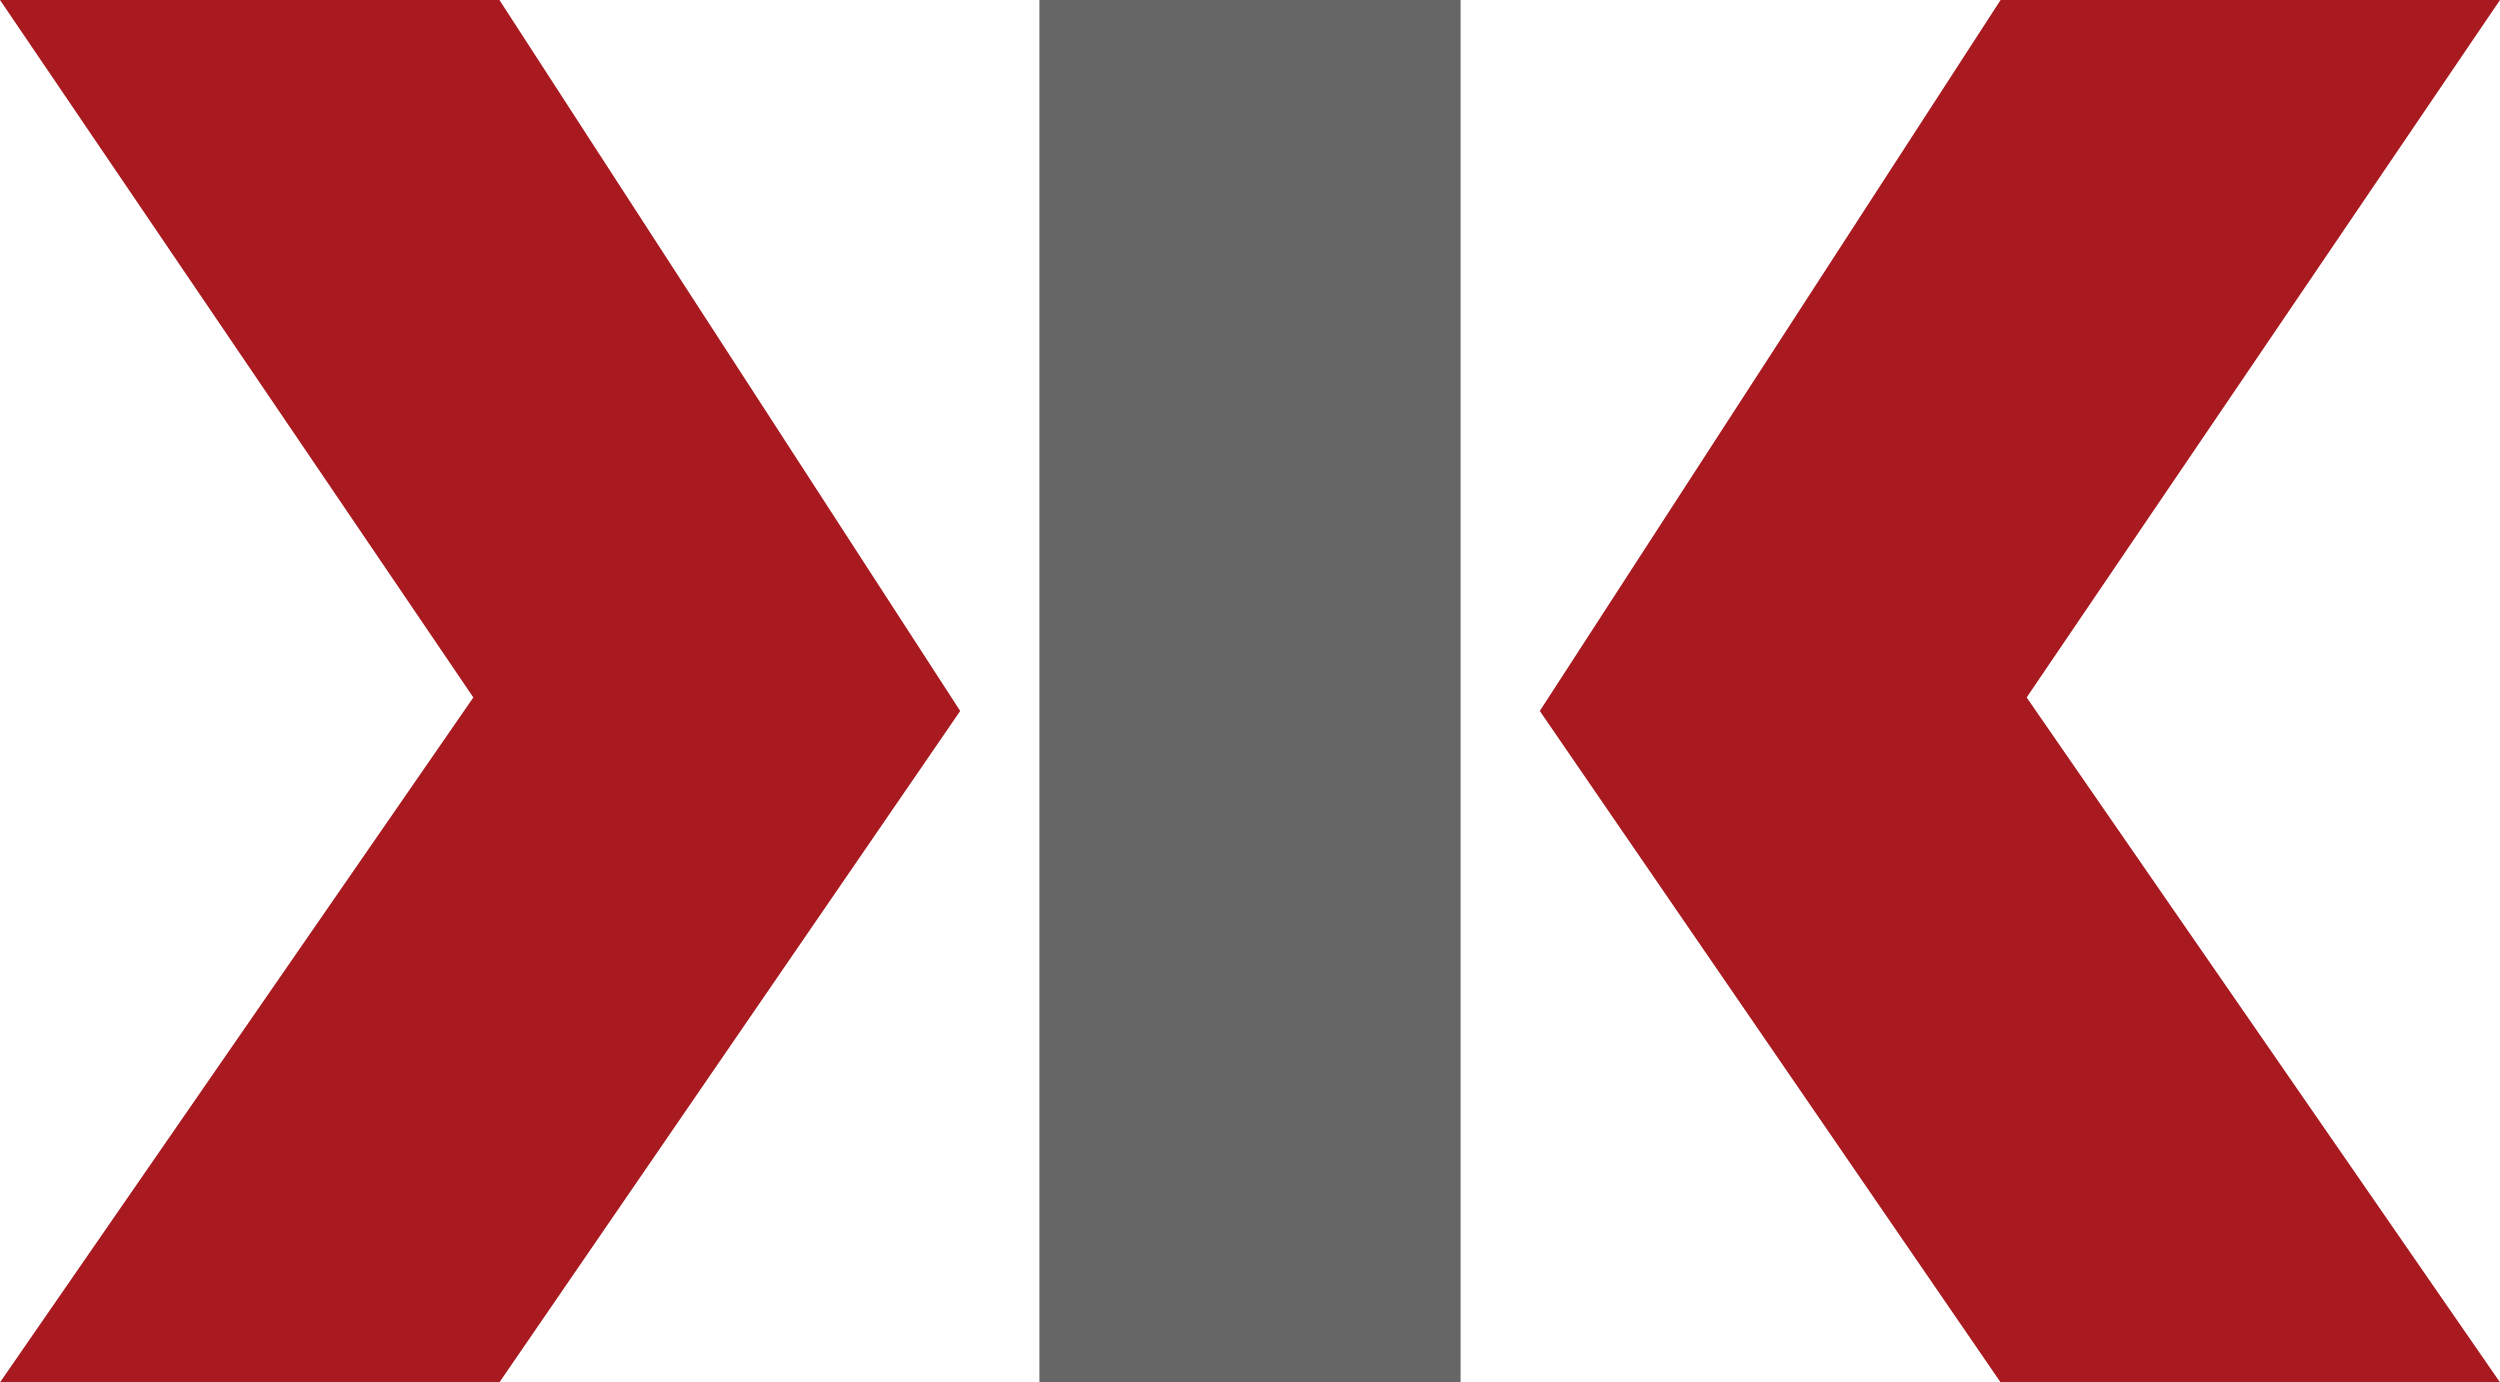 <?xml version="1.0" encoding="utf-8"?>
<!-- Generator: Adobe Illustrator 24.1.0, SVG Export Plug-In . SVG Version: 6.00 Build 0)  -->
<svg version="1.1" id="Layer_1" xmlns="http://www.w3.org/2000/svg" xmlns:xlink="http://www.w3.org/1999/xlink" x="0px" y="0px"
	 viewBox="0 0 258.8 143.1" style="enable-background:new 0 0 258.8 143.1;" xml:space="preserve">
<style type="text/css">
	.st0{fill:#666666;}
	.st1{fill:#A81A20;}
</style>
<rect x="107.6" class="st0" width="43.6" height="143.1"/>
<polygon class="st1" points="207.1,0 258.8,0 209.8,72.2 258.8,143.1 207.1,143.1 159.4,73.6 "/>
<polygon class="st1" points="51.7,0 0,0 49,72.2 0,143.1 51.7,143.1 99.4,73.6 "/>
</svg>
